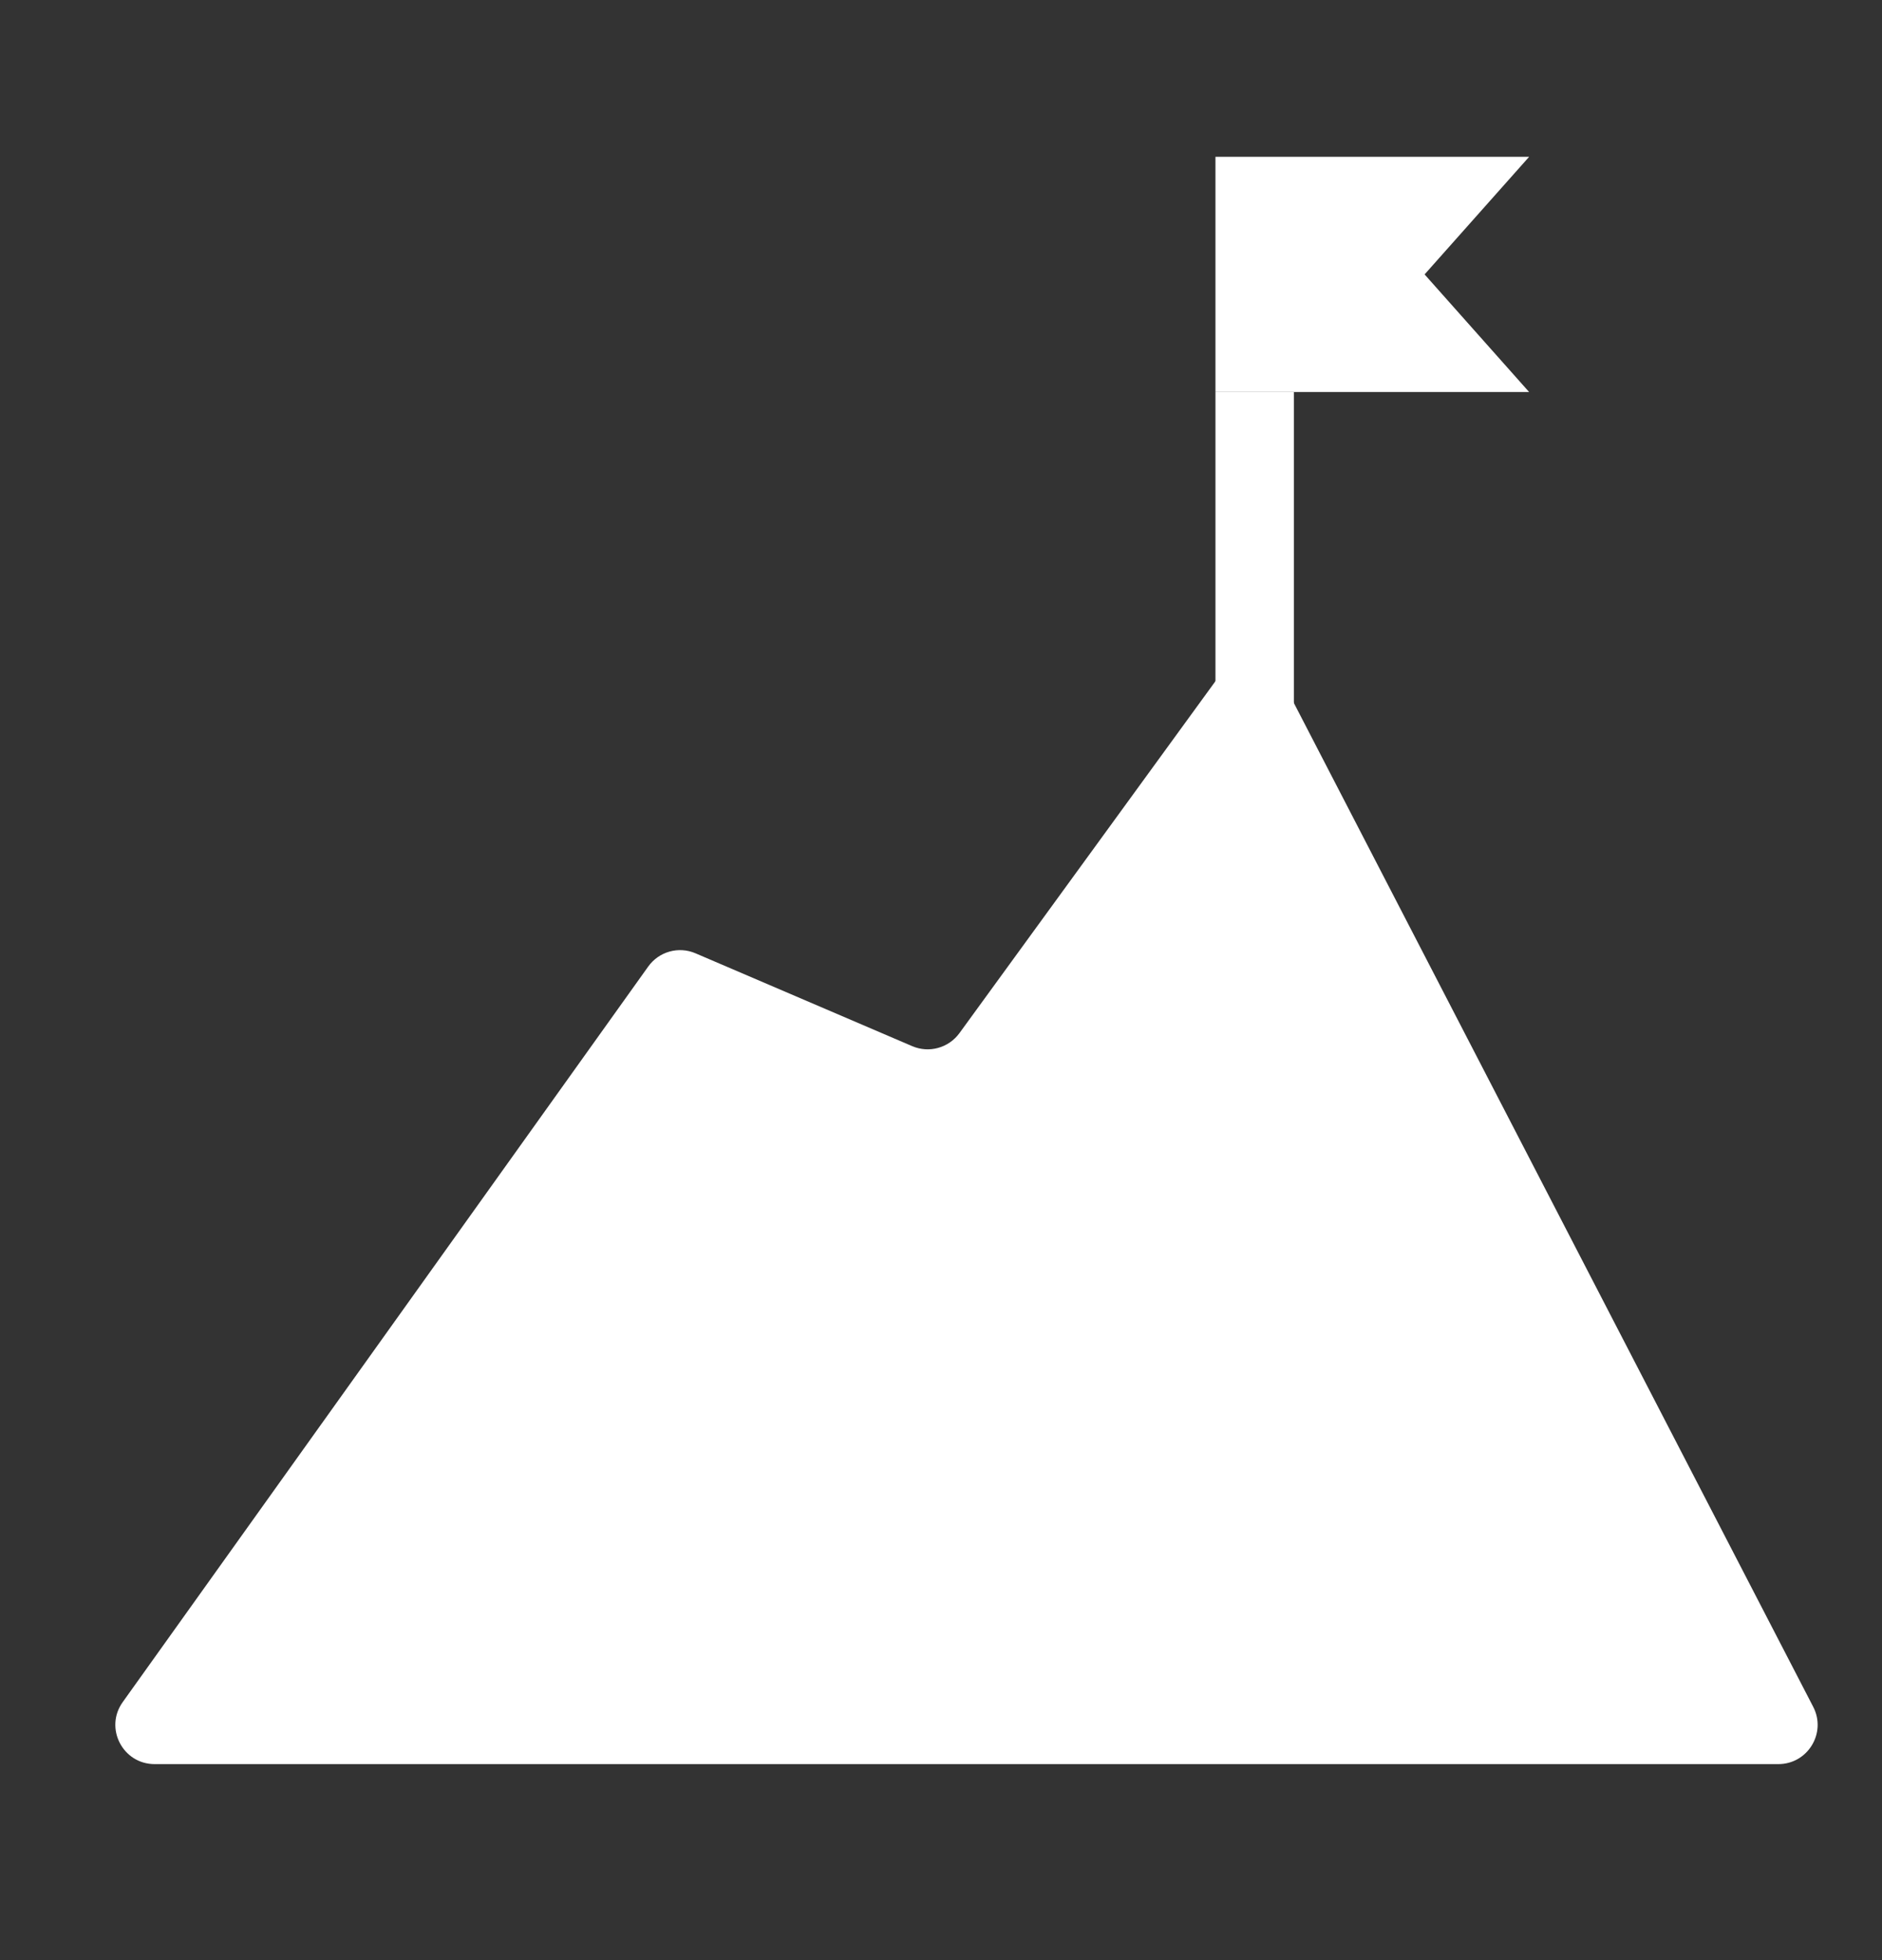 <svg width="24" height="25" viewBox="0 0 24 25" fill="none" xmlns="http://www.w3.org/2000/svg">
<rect x="0" y="0" width="24" height="25" fill="#333333" stroke="none"/>
<path d="M8.266 12.328L1.565 21.709C1.328 22.04 1.565 22.5 1.972 22.5H22.678C23.053 22.5 23.295 22.103 23.123 21.77L16.372 8.719C16.201 8.389 15.742 8.354 15.524 8.655L12.235 13.177C12.097 13.366 11.848 13.435 11.633 13.343L8.87 12.159C8.654 12.066 8.403 12.136 8.266 12.328Z" fill="white"/>
<path d="M15.5 2H19.5L18.167 3.5L19.5 5H15.5V2Z" fill="white"/>
<path d="M16 5V10" stroke="white"/>
</svg>
